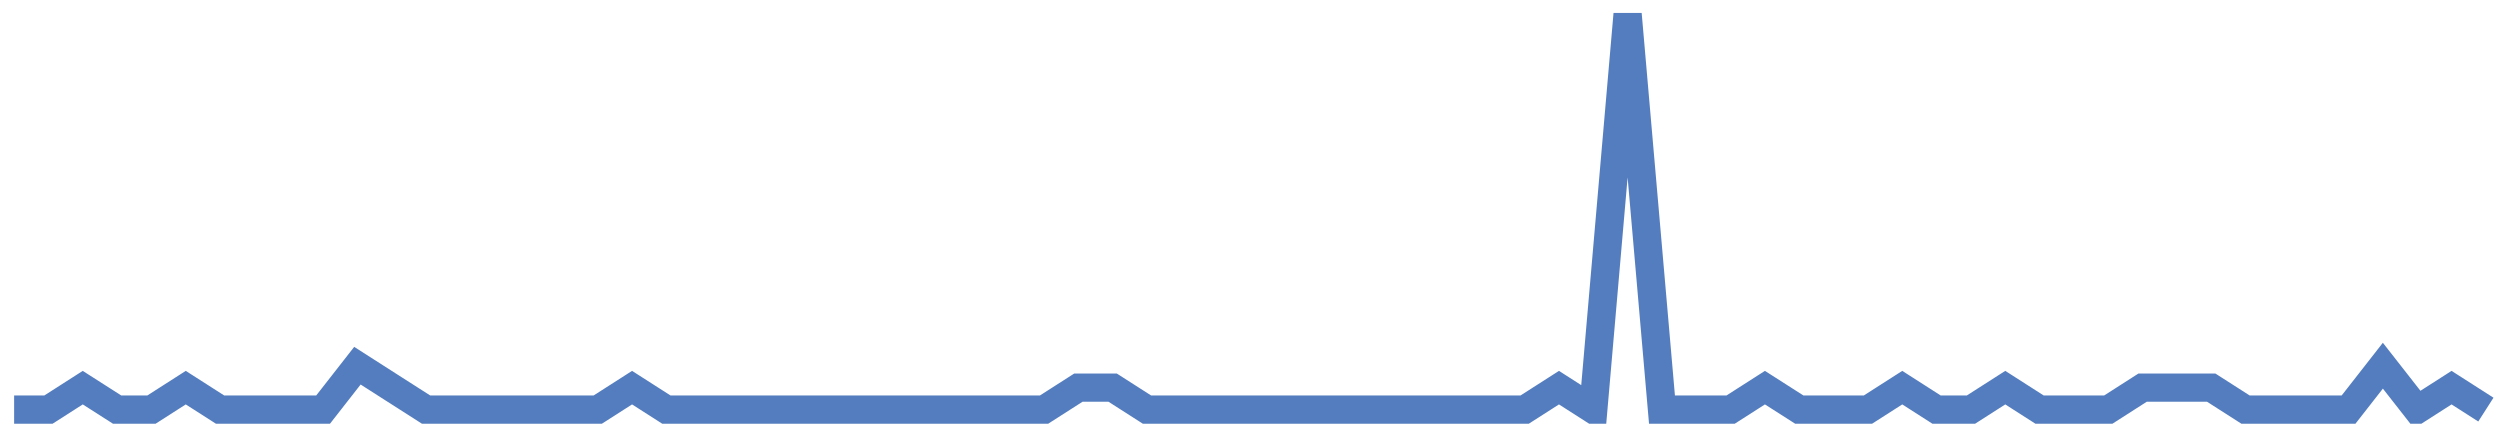 <?xml version="1.0" encoding="UTF-8"?>
<svg xmlns="http://www.w3.org/2000/svg" xmlns:xlink="http://www.w3.org/1999/xlink" width="177pt" height="30pt" viewBox="0 0 177 30" version="1.1">
<g id="surface3131096">
<path style="fill:none;stroke-width:2;stroke-linecap:butt;stroke-linejoin:miter;stroke:rgb(32.941%,49.02%,74.902%);stroke-opacity:1;stroke-miterlimit:10;" d="M 1 29 L 3.43 29 L 5.859 27.445 L 8.293 29 L 10.723 29 L 13.152 27.445 L 15.582 29 L 22.875 29 L 25.305 25.891 L 27.734 27.445 L 30.168 29 L 42.32 29 L 44.75 27.445 L 47.18 29 L 73.918 29 L 76.348 27.445 L 78.777 27.445 L 81.207 29 L 107.945 29 L 110.375 27.445 L 112.805 29 L 115.234 1 L 117.668 29 L 122.527 29 L 124.957 27.445 L 127.391 29 L 132.25 29 L 134.68 27.445 L 137.109 29 L 139.543 29 L 141.973 27.445 L 144.402 29 L 149.266 29 L 151.695 27.445 L 156.555 27.445 L 158.984 29 L 166.277 29 L 168.707 25.891 L 171.141 29 L 173.57 27.445 L 176 29 "/>
</g>
</svg>
